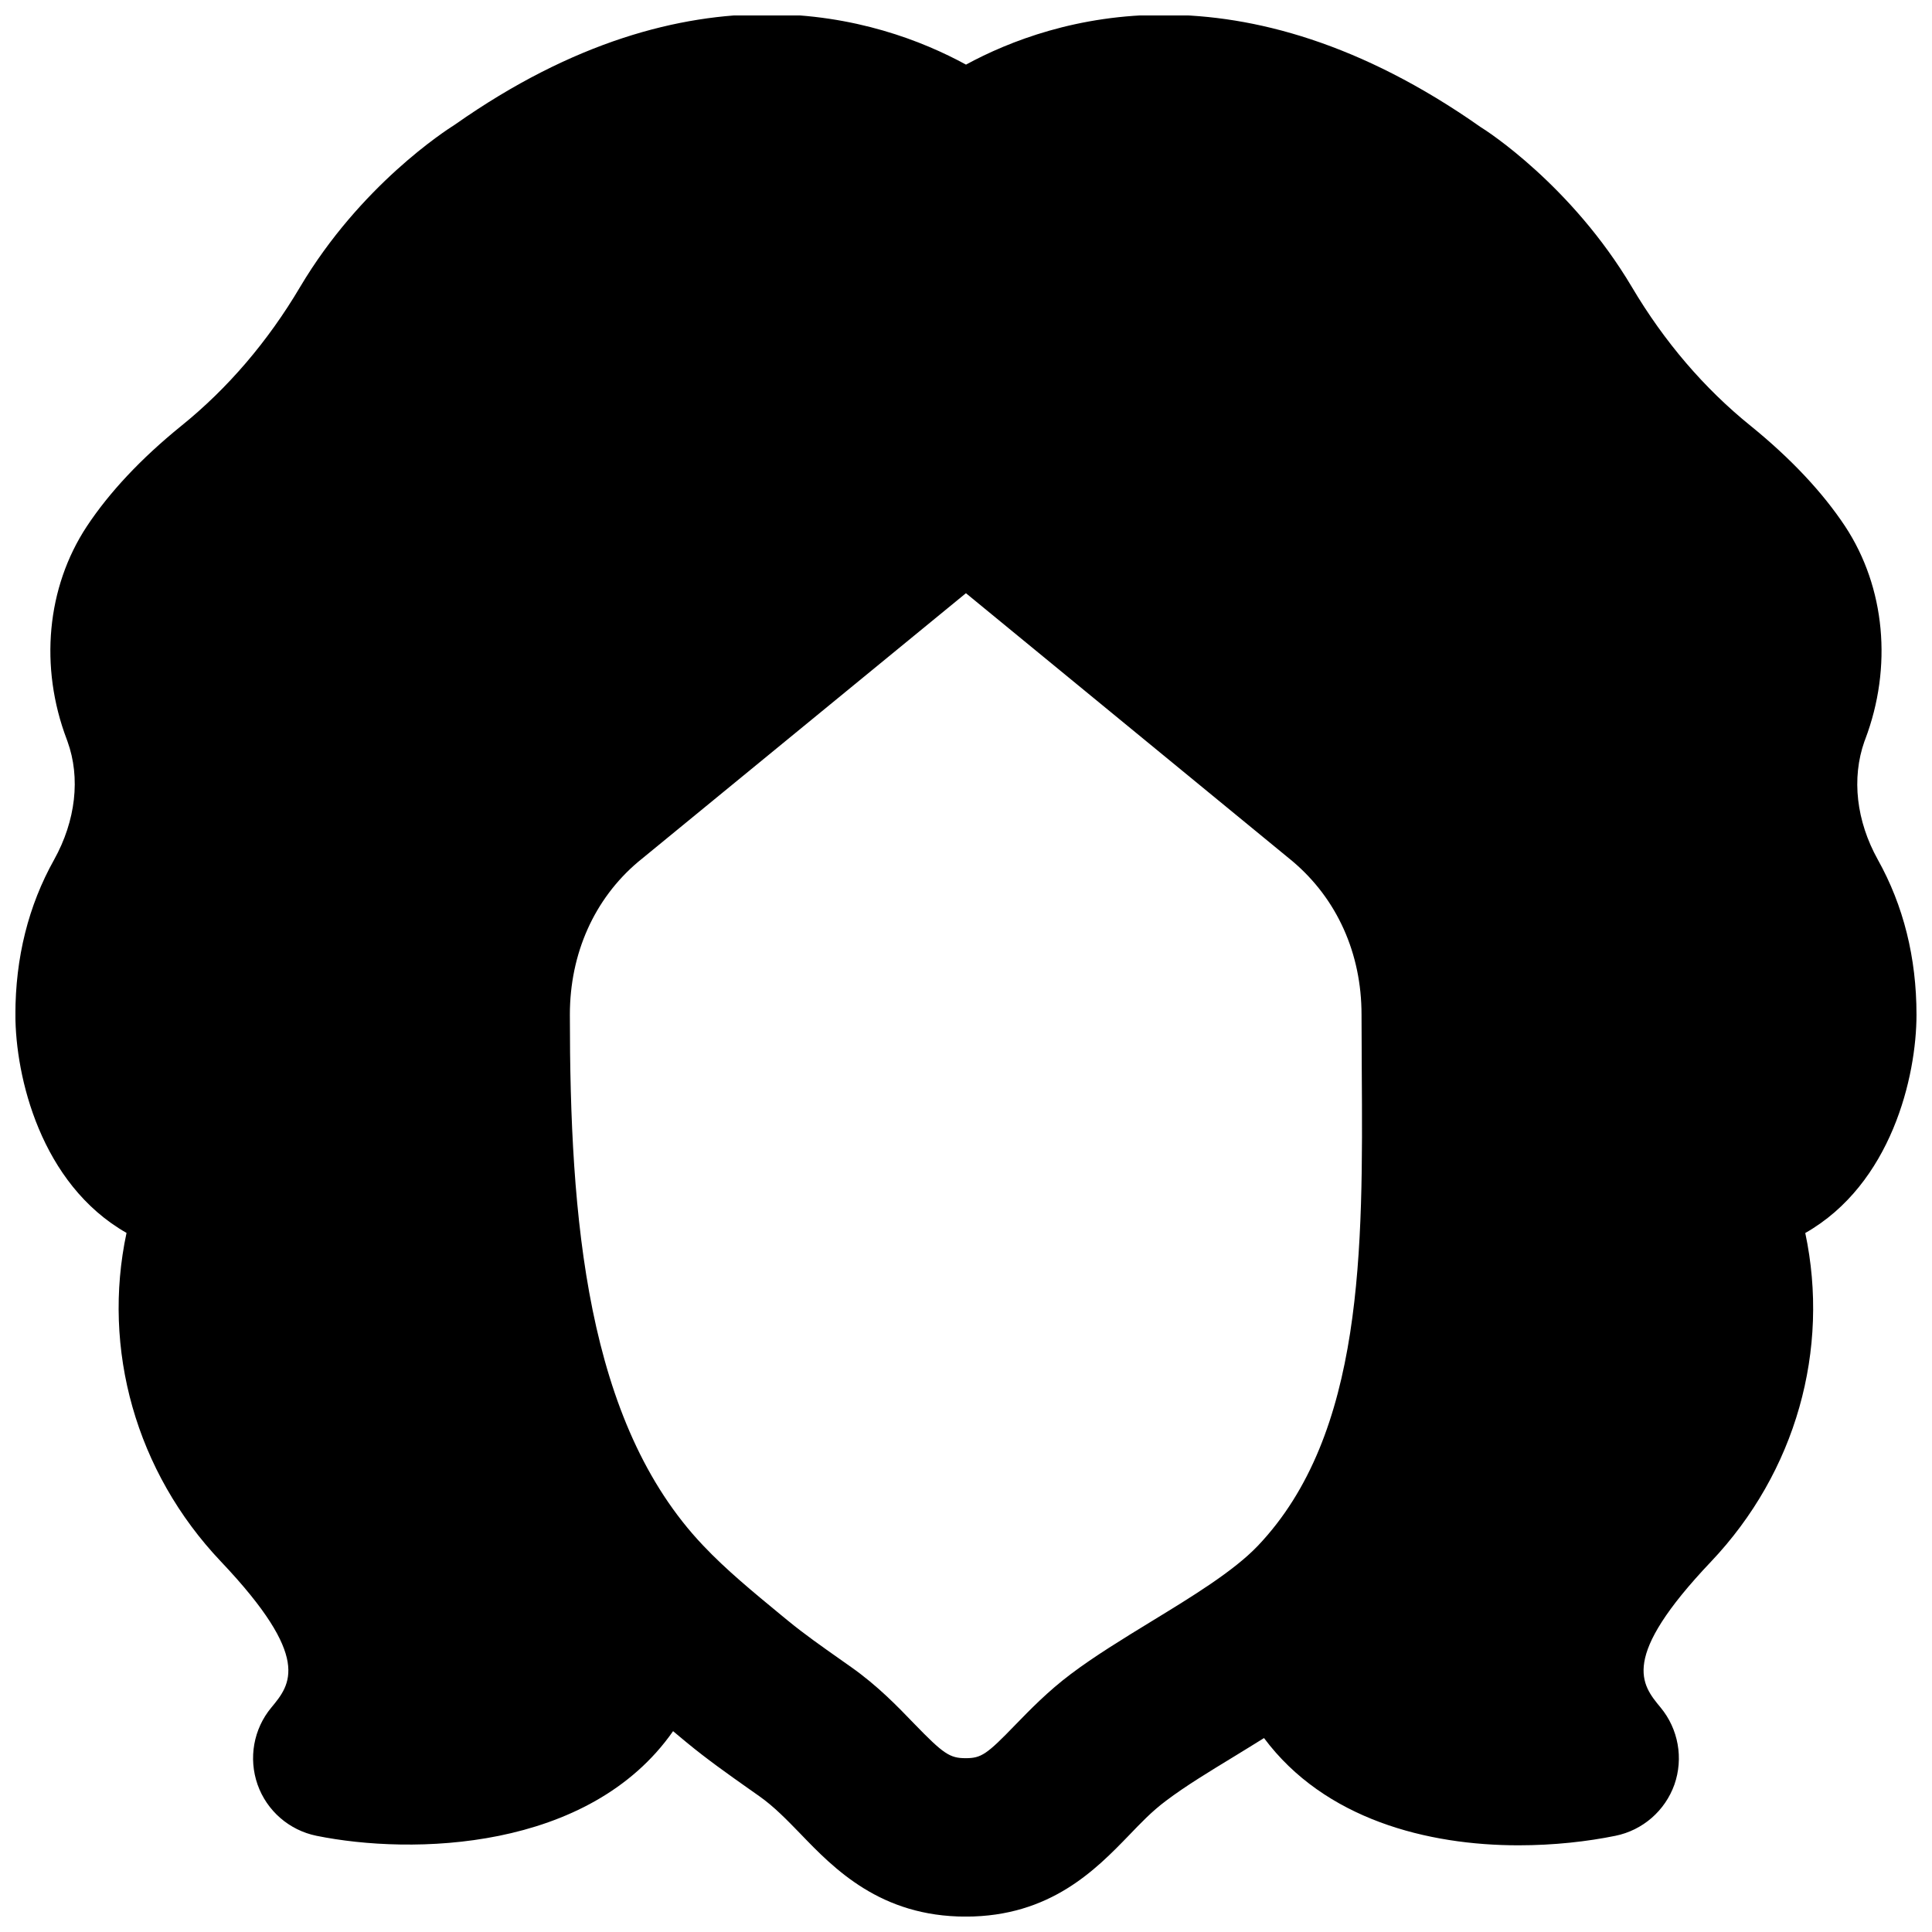 <?xml version="1.0" encoding="UTF-8"?>
<!-- Uploaded to: SVG Repo, www.svgrepo.com, Generator: SVG Repo Mixer Tools -->
<svg width="800px" height="800px" version="1.1" viewBox="144 144 512 512" xmlns="http://www.w3.org/2000/svg">
 <defs>
  <clipPath id="a">
   <path d="m148.09 148.09h503.81v503.81h-503.81z"/>
  </clipPath>
 </defs>
 <g clip-path="url(#a)">
  <path d="m449.21 573.64c-7.727 4.723-15.219 9.32-21.434 14.004-6.109 4.594-10.852 9.508-14.695 13.453-7.578 7.852-9.047 8.84-13.16 8.84-4.219 0-5.879-1.113-13.688-9.176-4.305-4.469-9.656-10.035-16.73-15.008l-2.918-2.059c-4.66-3.293-9.363-6.57-13.855-10.266l-1.891-1.551c-7.387-6.09-14.379-11.84-20.465-18.266-31.07-32.664-35.352-86.949-35.352-140.73 0-16.227 6.508-30.668 18.031-40.43l86.93-71.246 86.551 71.035c11.797 9.973 18.285 24.414 18.285 40.641l0.062 14.695c0.312 47.398 0.629 96.438-27.523 126.06-6.441 6.758-17.465 13.477-28.148 20.004m202.68-160.76c0-15.07-3.445-28.883-10.246-41.059-5.688-10.223-7.012-21.52-3.547-31.363 0.062-0.168 0.145-0.316 0.188-0.484 7.285-19.207 5.332-40.305-5.289-56.469-6.004-9.066-14.441-18.031-25.043-26.637-12.324-9.949-22.926-22.336-31.488-36.801-15.996-26.93-38.52-41.457-40.074-42.383-63.73-44.84-113.44-29.031-136.39-16.562-22.922-12.512-72.441-28.441-135.46 15.914-2.496 1.574-25.023 16.102-41.02 43.031-8.562 14.465-19.164 26.852-31.488 36.801-10.621 8.605-19.039 17.57-25.062 26.68-10.602 16.121-12.574 37.219-5.269 56.426 0.062 0.168 0.125 0.359 0.188 0.527 3.484 9.613 2.184 21.012-3.547 31.32-6.82 12.176-10.266 25.988-10.266 41.059 0 16.418 6.699 44.883 29.453 57.855-6.551 30.73 2.414 63.289 25.043 87.117 24.203 25.547 18.43 32.516 13.332 38.668-4.727 5.688-6.09 13.434-3.652 20.402 2.453 6.949 8.375 12.113 15.617 13.582 25.168 5.121 72.234 4.156 94.504-27.73 0.59 0.484 1.219 1.027 1.809 1.512l1.844 1.531c5.293 4.367 10.832 8.293 16.398 12.219l2.832 1.996c3.863 2.727 7.242 6.211 10.812 9.887 8.941 9.297 21.242 22 43.852 22 22.418 0 34.512-12.492 43.348-21.625 2.875-2.981 5.898-6.211 9.762-9.09 5.227-3.945 11.547-7.766 18.055-11.734 2.559-1.574 5.246-3.211 7.891-4.867 16.102 21.602 43.453 28.422 67.449 28.422 9.402 0 18.281-1.008 25.672-2.519 7.242-1.469 13.164-6.633 15.641-13.582 2.434-6.969 1.047-14.715-3.652-20.402-5.102-6.152-10.895-13.121 13.328-38.648 22.566-23.781 31.551-56.258 25-87.117 22.801-12.973 29.477-41.438 29.477-57.875" fill-rule="evenodd"/>
 </g>
</svg>